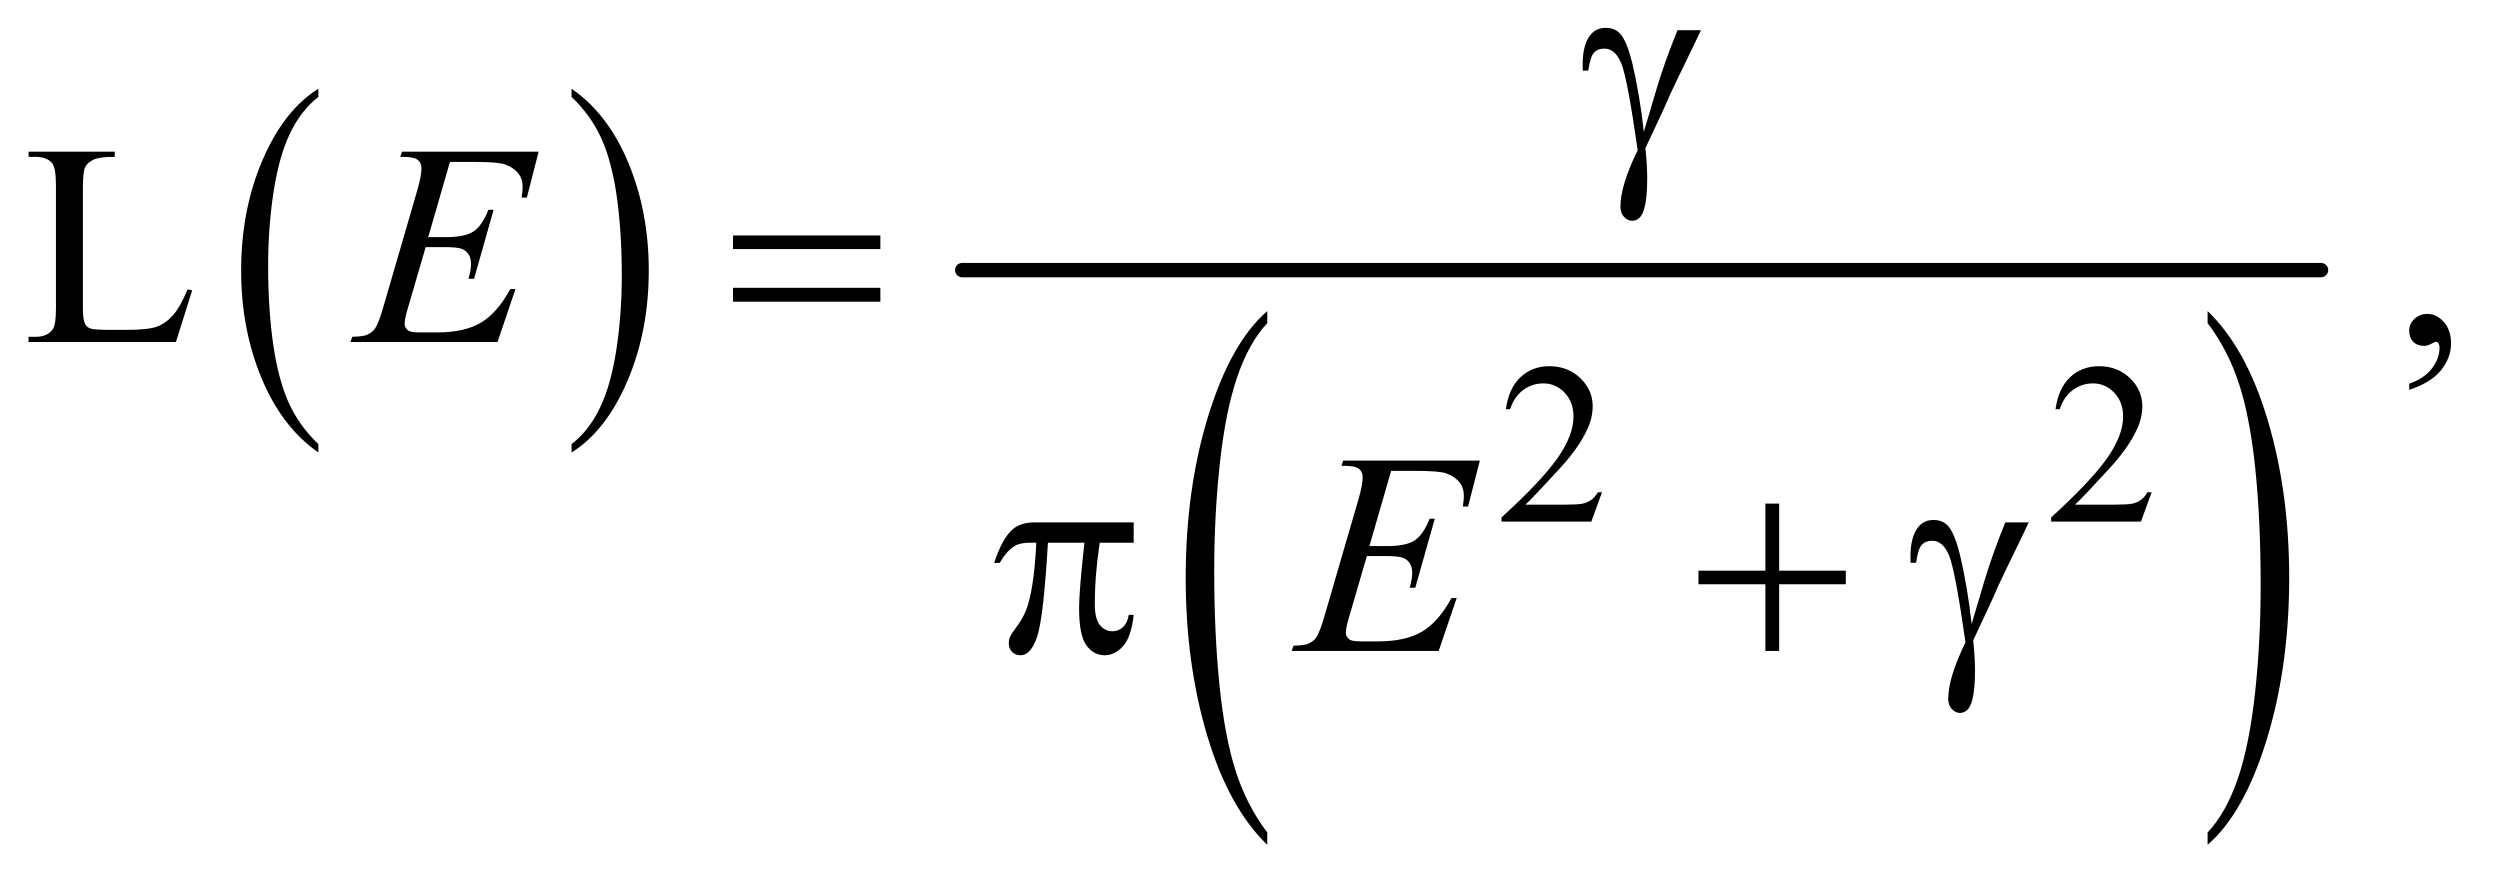 <?xml version="1.0" encoding="UTF-8"?>
<!DOCTYPE svg PUBLIC '-//W3C//DTD SVG 1.0//EN'
          'http://www.w3.org/TR/2001/REC-SVG-20010904/DTD/svg10.dtd'>
<svg stroke-dasharray="none" shape-rendering="auto" xmlns="http://www.w3.org/2000/svg" font-family="'Dialog'" text-rendering="auto" width="136" fill-opacity="1" color-interpolation="auto" color-rendering="auto" preserveAspectRatio="xMidYMid meet" font-size="12px" viewBox="0 0 136 48" fill="black" xmlns:xlink="http://www.w3.org/1999/xlink" stroke="black" image-rendering="auto" stroke-miterlimit="10" stroke-linecap="square" stroke-linejoin="miter" font-style="normal" stroke-width="1" height="48" stroke-dashoffset="0" font-weight="normal" stroke-opacity="1"
><!--Generated by the Batik Graphics2D SVG Generator--><defs id="genericDefs"
  /><g
  ><defs id="defs1"
    ><clipPath clipPathUnits="userSpaceOnUse" id="clipPath1"
      ><path d="M1.041 5.06 L87.198 5.06 L87.198 35.443 L1.041 35.443 L1.041 5.06 Z"
      /></clipPath
      ><clipPath clipPathUnits="userSpaceOnUse" id="clipPath2"
      ><path d="M1.041 5.06 L1.041 35.443 L87.198 35.443 L87.198 5.06 Z"
      /></clipPath
      ><clipPath clipPathUnits="userSpaceOnUse" id="clipPath3"
      ><path d="M33.355 162.167 L33.355 1135.989 L2794.801 1135.989 L2794.801 162.167 Z"
      /></clipPath
      ><clipPath clipPathUnits="userSpaceOnUse" id="clipPath4"
      ><path d="M-0 162.167 L-0 1135.989 L2848 1135.989 L2848 162.167 Z"
      /></clipPath
      ><clipPath clipPathUnits="userSpaceOnUse" id="clipPath5"
      ><path d="M-0 162.167 L-0 1135.989 L2848 1135.989 L2848 162.167 Z"
      /></clipPath
    ></defs
    ><g transform="scale(1.576,1.576) translate(-1.041,-5.06) matrix(0.031,0,0,0.031,0,0)"
    ><path d="M388.062 657.703 L388.062 667.047 Q347.406 638.797 324.742 584.148 Q302.078 529.5 302.078 464.531 Q302.078 396.953 325.914 341.438 Q349.75 285.922 388.062 262.016 L388.062 271.141 Q368.906 285.922 356.602 311.563 Q344.297 337.203 338.219 376.641 Q332.141 416.078 332.141 458.875 Q332.141 507.328 337.75 546.445 Q343.359 585.563 354.883 611.313 Q366.406 637.063 388.062 657.703 Z" stroke="none" clip-path="url(#clipPath3)"
    /></g
    ><g transform="scale(1.576,1.576) translate(-1.041,-5.06) matrix(0.031,0,0,0.031,0,0)"
    ><path d="M670.016 271.141 L670.016 262.016 Q710.656 290.047 733.32 344.695 Q755.984 399.344 755.984 464.312 Q755.984 531.891 732.156 587.516 Q708.328 643.141 670.016 667.047 L670.016 657.703 Q689.328 642.922 701.633 617.281 Q713.938 591.641 719.93 552.313 Q725.922 512.984 725.922 469.969 Q725.922 421.719 720.398 382.5 Q714.875 343.281 703.266 317.531 Q691.656 291.781 670.016 271.141 Z" stroke="none" clip-path="url(#clipPath3)"
    /></g
    ><g transform="scale(1.576,1.576) translate(-1.041,-5.06) matrix(0.016,0,0,0.031,20.148,0)"
    ><path d="M1539.781 1090.219 L1539.781 1103.938 Q1456.562 1062.484 1410.172 982.289 Q1363.781 902.094 1363.781 806.766 Q1363.781 707.609 1412.562 626.141 Q1461.344 544.672 1539.781 509.594 L1539.781 522.984 Q1500.562 544.672 1475.375 582.297 Q1450.188 619.922 1437.758 677.789 Q1425.328 735.656 1425.328 798.469 Q1425.328 869.578 1436.805 926.969 Q1448.281 984.359 1471.875 1022.148 Q1495.469 1059.938 1539.781 1090.219 Z" stroke="none" clip-path="url(#clipPath4)"
    /></g
    ><g transform="scale(1.576,1.576) translate(-1.041,-5.06) matrix(0.016,0,0,0.031,37.077,0)"
    ><path d="M2510.344 522.984 L2510.344 509.594 Q2593.562 550.734 2639.961 630.922 Q2686.359 711.109 2686.359 806.453 Q2686.359 905.609 2637.57 987.234 Q2588.781 1068.859 2510.344 1103.938 L2510.344 1090.219 Q2549.891 1068.531 2575.078 1030.914 Q2600.266 993.297 2612.539 935.586 Q2624.812 877.875 2624.812 814.734 Q2624.812 743.953 2613.492 686.398 Q2602.172 628.844 2578.422 591.062 Q2554.672 553.281 2510.344 522.984 Z" stroke="none" clip-path="url(#clipPath5)"
    /></g
    ><g stroke-width="16" transform="scale(1.576,1.576) translate(-1.041,-5.06) matrix(0.031,0,0,0.031,0,0)" stroke-linejoin="round" stroke-linecap="round"
    ><line y2="464" fill="none" x1="1105" clip-path="url(#clipPath3)" x2="2618" y1="464"
    /></g
    ><g transform="scale(1.576,1.576) translate(-1.041,-5.06) matrix(0.031,0,0,0.031,0,0)"
    ><path d="M1817.375 711.375 L1805.5 744 L1705.5 744 L1705.5 739.375 Q1749.625 699.125 1767.625 673.625 Q1785.625 648.125 1785.625 627 Q1785.625 610.875 1775.75 600.5 Q1765.875 590.125 1752.125 590.125 Q1739.625 590.125 1729.688 597.438 Q1719.75 604.75 1715 618.875 L1710.375 618.875 Q1713.5 595.75 1726.438 583.375 Q1739.375 571 1758.75 571 Q1779.375 571 1793.188 584.25 Q1807 597.5 1807 615.5 Q1807 628.375 1801 641.25 Q1791.75 661.5 1771 684.125 Q1739.875 718.125 1732.125 725.125 L1776.375 725.125 Q1789.875 725.125 1795.312 724.125 Q1800.75 723.125 1805.125 720.062 Q1809.5 717 1812.75 711.375 L1817.375 711.375 ZM2429.375 711.375 L2417.5 744 L2317.5 744 L2317.5 739.375 Q2361.625 699.125 2379.625 673.625 Q2397.625 648.125 2397.625 627 Q2397.625 610.875 2387.75 600.5 Q2377.875 590.125 2364.125 590.125 Q2351.625 590.125 2341.688 597.438 Q2331.75 604.75 2327 618.875 L2322.375 618.875 Q2325.5 595.75 2338.438 583.375 Q2351.375 571 2370.75 571 Q2391.375 571 2405.188 584.25 Q2419 597.5 2419 615.5 Q2419 628.375 2413 641.25 Q2403.75 661.5 2383 684.125 Q2351.875 718.125 2344.125 725.125 L2388.375 725.125 Q2401.875 725.125 2407.312 724.125 Q2412.75 723.125 2417.125 720.062 Q2421.5 717 2424.75 711.375 L2429.375 711.375 Z" stroke="none" clip-path="url(#clipPath3)"
    /></g
    ><g transform="scale(1.576,1.576) translate(-1.041,-5.06) matrix(0.031,0,0,0.031,0,0)"
    ><path d="M242.438 485.406 L247.594 486.5 L229.469 544 L65.406 544 L65.406 538.219 L73.375 538.219 Q86.812 538.219 92.594 529.469 Q95.875 524.469 95.875 506.344 L95.875 369.625 Q95.875 349.781 91.5 344.781 Q85.406 337.906 73.375 337.906 L65.406 337.906 L65.406 332.125 L161.344 332.125 L161.344 337.906 Q144.469 337.75 137.672 341.031 Q130.875 344.312 128.375 349.312 Q125.875 354.312 125.875 373.219 L125.875 506.344 Q125.875 519.312 128.375 524.156 Q130.25 527.438 134.156 529 Q138.062 530.562 158.531 530.562 L174 530.562 Q198.375 530.562 208.219 526.969 Q218.062 523.375 226.188 514.234 Q234.312 505.094 242.438 485.406 Z" stroke="none" clip-path="url(#clipPath3)"
    /></g
    ><g transform="scale(1.576,1.576) translate(-1.041,-5.06) matrix(0.031,0,0,0.031,0,0)"
    ><path d="M2716.188 597.281 L2716.188 590.406 Q2732.281 585.094 2741.109 573.922 Q2749.938 562.75 2749.938 550.25 Q2749.938 547.281 2748.531 545.25 Q2747.438 543.844 2746.344 543.844 Q2744.625 543.844 2738.844 546.969 Q2736.031 548.375 2732.906 548.375 Q2725.25 548.375 2720.719 543.844 Q2716.188 539.312 2716.188 531.344 Q2716.188 523.688 2722.047 518.219 Q2727.906 512.75 2736.344 512.75 Q2746.656 512.75 2754.703 521.734 Q2762.75 530.719 2762.75 545.562 Q2762.75 561.656 2751.578 575.484 Q2740.406 589.312 2716.188 597.281 Z" stroke="none" clip-path="url(#clipPath3)"
    /></g
    ><g transform="scale(1.576,1.576) translate(-1.041,-5.06) matrix(0.031,0,0,0.031,0,0)"
    ><path d="M534.594 343.531 L510.375 427.281 L530.219 427.281 Q551.469 427.281 561 420.797 Q570.531 414.312 577.406 396.812 L583.188 396.812 L561.469 473.688 L555.219 473.688 Q558.031 464 558.031 457.125 Q558.031 450.406 555.297 446.344 Q552.562 442.281 547.797 440.328 Q543.031 438.375 527.719 438.375 L507.562 438.375 L487.094 508.531 Q484.125 518.688 484.125 524 Q484.125 528.062 488.031 531.188 Q490.688 533.375 501.312 533.375 L520.062 533.375 Q550.531 533.375 568.891 522.594 Q587.25 511.812 601.781 485.094 L607.563 485.094 L587.563 544 L423.813 544 L425.844 538.219 Q438.031 537.906 442.25 536.031 Q448.5 533.219 451.313 528.844 Q455.531 522.438 461.313 501.969 L498.5 374.156 Q502.875 358.688 502.875 350.562 Q502.875 344.625 498.734 341.266 Q494.594 337.906 482.562 337.906 L479.281 337.906 L481.156 332.125 L633.344 332.125 L620.219 383.219 L614.438 383.219 Q615.531 376.031 615.531 371.188 Q615.531 362.906 611.469 357.281 Q606.156 350.094 596 346.344 Q588.5 343.531 561.469 343.531 L534.594 343.531 Z" stroke="none" clip-path="url(#clipPath3)"
    /></g
    ><g transform="scale(1.576,1.576) translate(-1.041,-5.06) matrix(0.031,0,0,0.031,0,0)"
    ><path d="M1582.594 687.531 L1558.375 771.281 L1578.219 771.281 Q1599.469 771.281 1609 764.797 Q1618.531 758.312 1625.406 740.812 L1631.188 740.812 L1609.469 817.688 L1603.219 817.688 Q1606.031 808 1606.031 801.125 Q1606.031 794.406 1603.297 790.344 Q1600.562 786.281 1595.797 784.328 Q1591.031 782.375 1575.719 782.375 L1555.562 782.375 L1535.094 852.531 Q1532.125 862.688 1532.125 868 Q1532.125 872.062 1536.031 875.188 Q1538.688 877.375 1549.312 877.375 L1568.062 877.375 Q1598.531 877.375 1616.891 866.594 Q1635.25 855.812 1649.781 829.094 L1655.562 829.094 L1635.562 888 L1471.812 888 L1473.844 882.219 Q1486.031 881.906 1490.25 880.031 Q1496.5 877.219 1499.312 872.844 Q1503.531 866.438 1509.312 845.969 L1546.5 718.156 Q1550.875 702.688 1550.875 694.562 Q1550.875 688.625 1546.734 685.266 Q1542.594 681.906 1530.562 681.906 L1527.281 681.906 L1529.156 676.125 L1681.344 676.125 L1668.219 727.219 L1662.438 727.219 Q1663.531 720.031 1663.531 715.188 Q1663.531 706.906 1659.469 701.281 Q1654.156 694.094 1644 690.344 Q1636.5 687.531 1609.469 687.531 L1582.594 687.531 Z" stroke="none" clip-path="url(#clipPath3)"
    /></g
    ><g transform="scale(1.576,1.576) translate(-1.041,-5.06) matrix(0.031,0,0,0.031,0,0)"
    ><path d="M1901.469 196.875 L1927.562 196.875 Q1925.062 202.5 1901.781 250.312 Q1892.094 270.312 1887.875 280.625 Q1886 284.844 1883.656 289.844 L1865.688 328.281 Q1866.781 338.281 1867.25 346.719 Q1867.719 355.156 1867.719 362.031 Q1867.719 383.281 1864.594 394.844 Q1862.406 402.969 1858.812 406.016 Q1855.219 409.062 1851 409.062 Q1845.844 409.062 1841.859 404.688 Q1837.875 400.312 1837.875 393.438 Q1837.875 381.406 1842.719 365.703 Q1847.562 350 1857.094 330.469 Q1845.688 250.469 1838.89 233.906 Q1832.094 217.344 1820.062 217.344 Q1812.719 217.344 1808.5 221.797 Q1804.281 226.25 1802.094 241.875 L1796 241.875 Q1795.844 237.188 1795.844 234.844 Q1795.844 213.281 1804.281 202.344 Q1810.687 194.219 1821.469 194.219 Q1830.844 194.219 1836.781 199.844 Q1844.906 207.812 1851.312 234.531 Q1859.437 269.219 1863.968 310 L1877.718 263.594 Q1886.937 232.344 1901.468 196.875 Z" stroke="none" clip-path="url(#clipPath3)"
    /></g
    ><g transform="scale(1.576,1.576) translate(-1.041,-5.06) matrix(0.031,0,0,0.031,0,0)"
    ><path d="M849.781 425.406 L1013.844 425.406 L1013.844 440.562 L849.781 440.562 L849.781 425.406 ZM849.781 483.688 L1013.844 483.688 L1013.844 499.156 L849.781 499.156 L849.781 483.688 Z" stroke="none" clip-path="url(#clipPath3)"
    /></g
    ><g transform="scale(1.576,1.576) translate(-1.041,-5.06) matrix(0.031,0,0,0.031,0,0)"
    ><path d="M1295.906 744.875 L1295.906 767.531 L1258.094 767.531 Q1252.625 803.312 1252.625 836.125 Q1252.625 852.219 1258.25 859.172 Q1263.875 866.125 1272.313 866.125 Q1279.031 866.125 1284.031 861.438 Q1289.031 856.75 1290.438 847.844 L1295.906 847.844 Q1293.25 872.531 1284.11 882.688 Q1274.969 892.844 1263.563 892.844 Q1251.375 892.844 1243.25 881.75 Q1235.125 870.656 1235.125 840.344 Q1235.125 821.281 1241.063 767.531 L1200.438 767.531 Q1195.594 849.406 1188.719 871.125 Q1181.844 892.844 1169.813 892.844 Q1164.188 892.844 1160.516 889.094 Q1156.844 885.344 1156.844 879.719 Q1156.844 875.656 1158.094 872.688 Q1159.813 868.625 1165.438 861.281 Q1174.969 848.625 1178.719 834.719 Q1185.438 810.969 1187.469 767.531 L1180.282 767.531 Q1168.875 767.531 1163.25 771.281 Q1154.188 776.906 1146.688 790.031 L1140.594 790.031 Q1149.344 763 1161.063 752.688 Q1169.969 744.875 1186.063 744.875 L1295.907 744.875 ZM1999.312 723.938 L2014.625 723.938 L2014.625 798.625 L2088.844 798.625 L2088.844 813.781 L2014.625 813.781 L2014.625 888 L1999.312 888 L1999.312 813.781 L1924.781 813.781 L1924.781 798.625 L1999.312 798.625 L1999.312 723.938 ZM2266.469 744.875 L2292.562 744.875 Q2290.062 750.5 2266.781 798.312 Q2257.094 818.312 2252.875 828.625 Q2251 832.844 2248.656 837.844 L2230.688 876.281 Q2231.781 886.281 2232.25 894.719 Q2232.719 903.156 2232.719 910.031 Q2232.719 931.281 2229.594 942.844 Q2227.406 950.969 2223.812 954.016 Q2220.219 957.062 2216 957.062 Q2210.844 957.062 2206.859 952.688 Q2202.875 948.312 2202.875 941.438 Q2202.875 929.406 2207.719 913.703 Q2212.562 898 2222.094 878.469 Q2210.688 798.469 2203.891 781.906 Q2197.094 765.344 2185.062 765.344 Q2177.719 765.344 2173.5 769.797 Q2169.281 774.25 2167.094 789.875 L2161 789.875 Q2160.844 785.188 2160.844 782.844 Q2160.844 761.281 2169.281 750.344 Q2175.688 742.219 2186.469 742.219 Q2195.844 742.219 2201.781 747.844 Q2209.906 755.813 2216.312 782.531 Q2224.438 817.219 2228.969 858 L2242.719 811.594 Q2251.938 780.344 2266.469 744.875 Z" stroke="none" clip-path="url(#clipPath3)"
    /></g
  ></g
></svg
>
